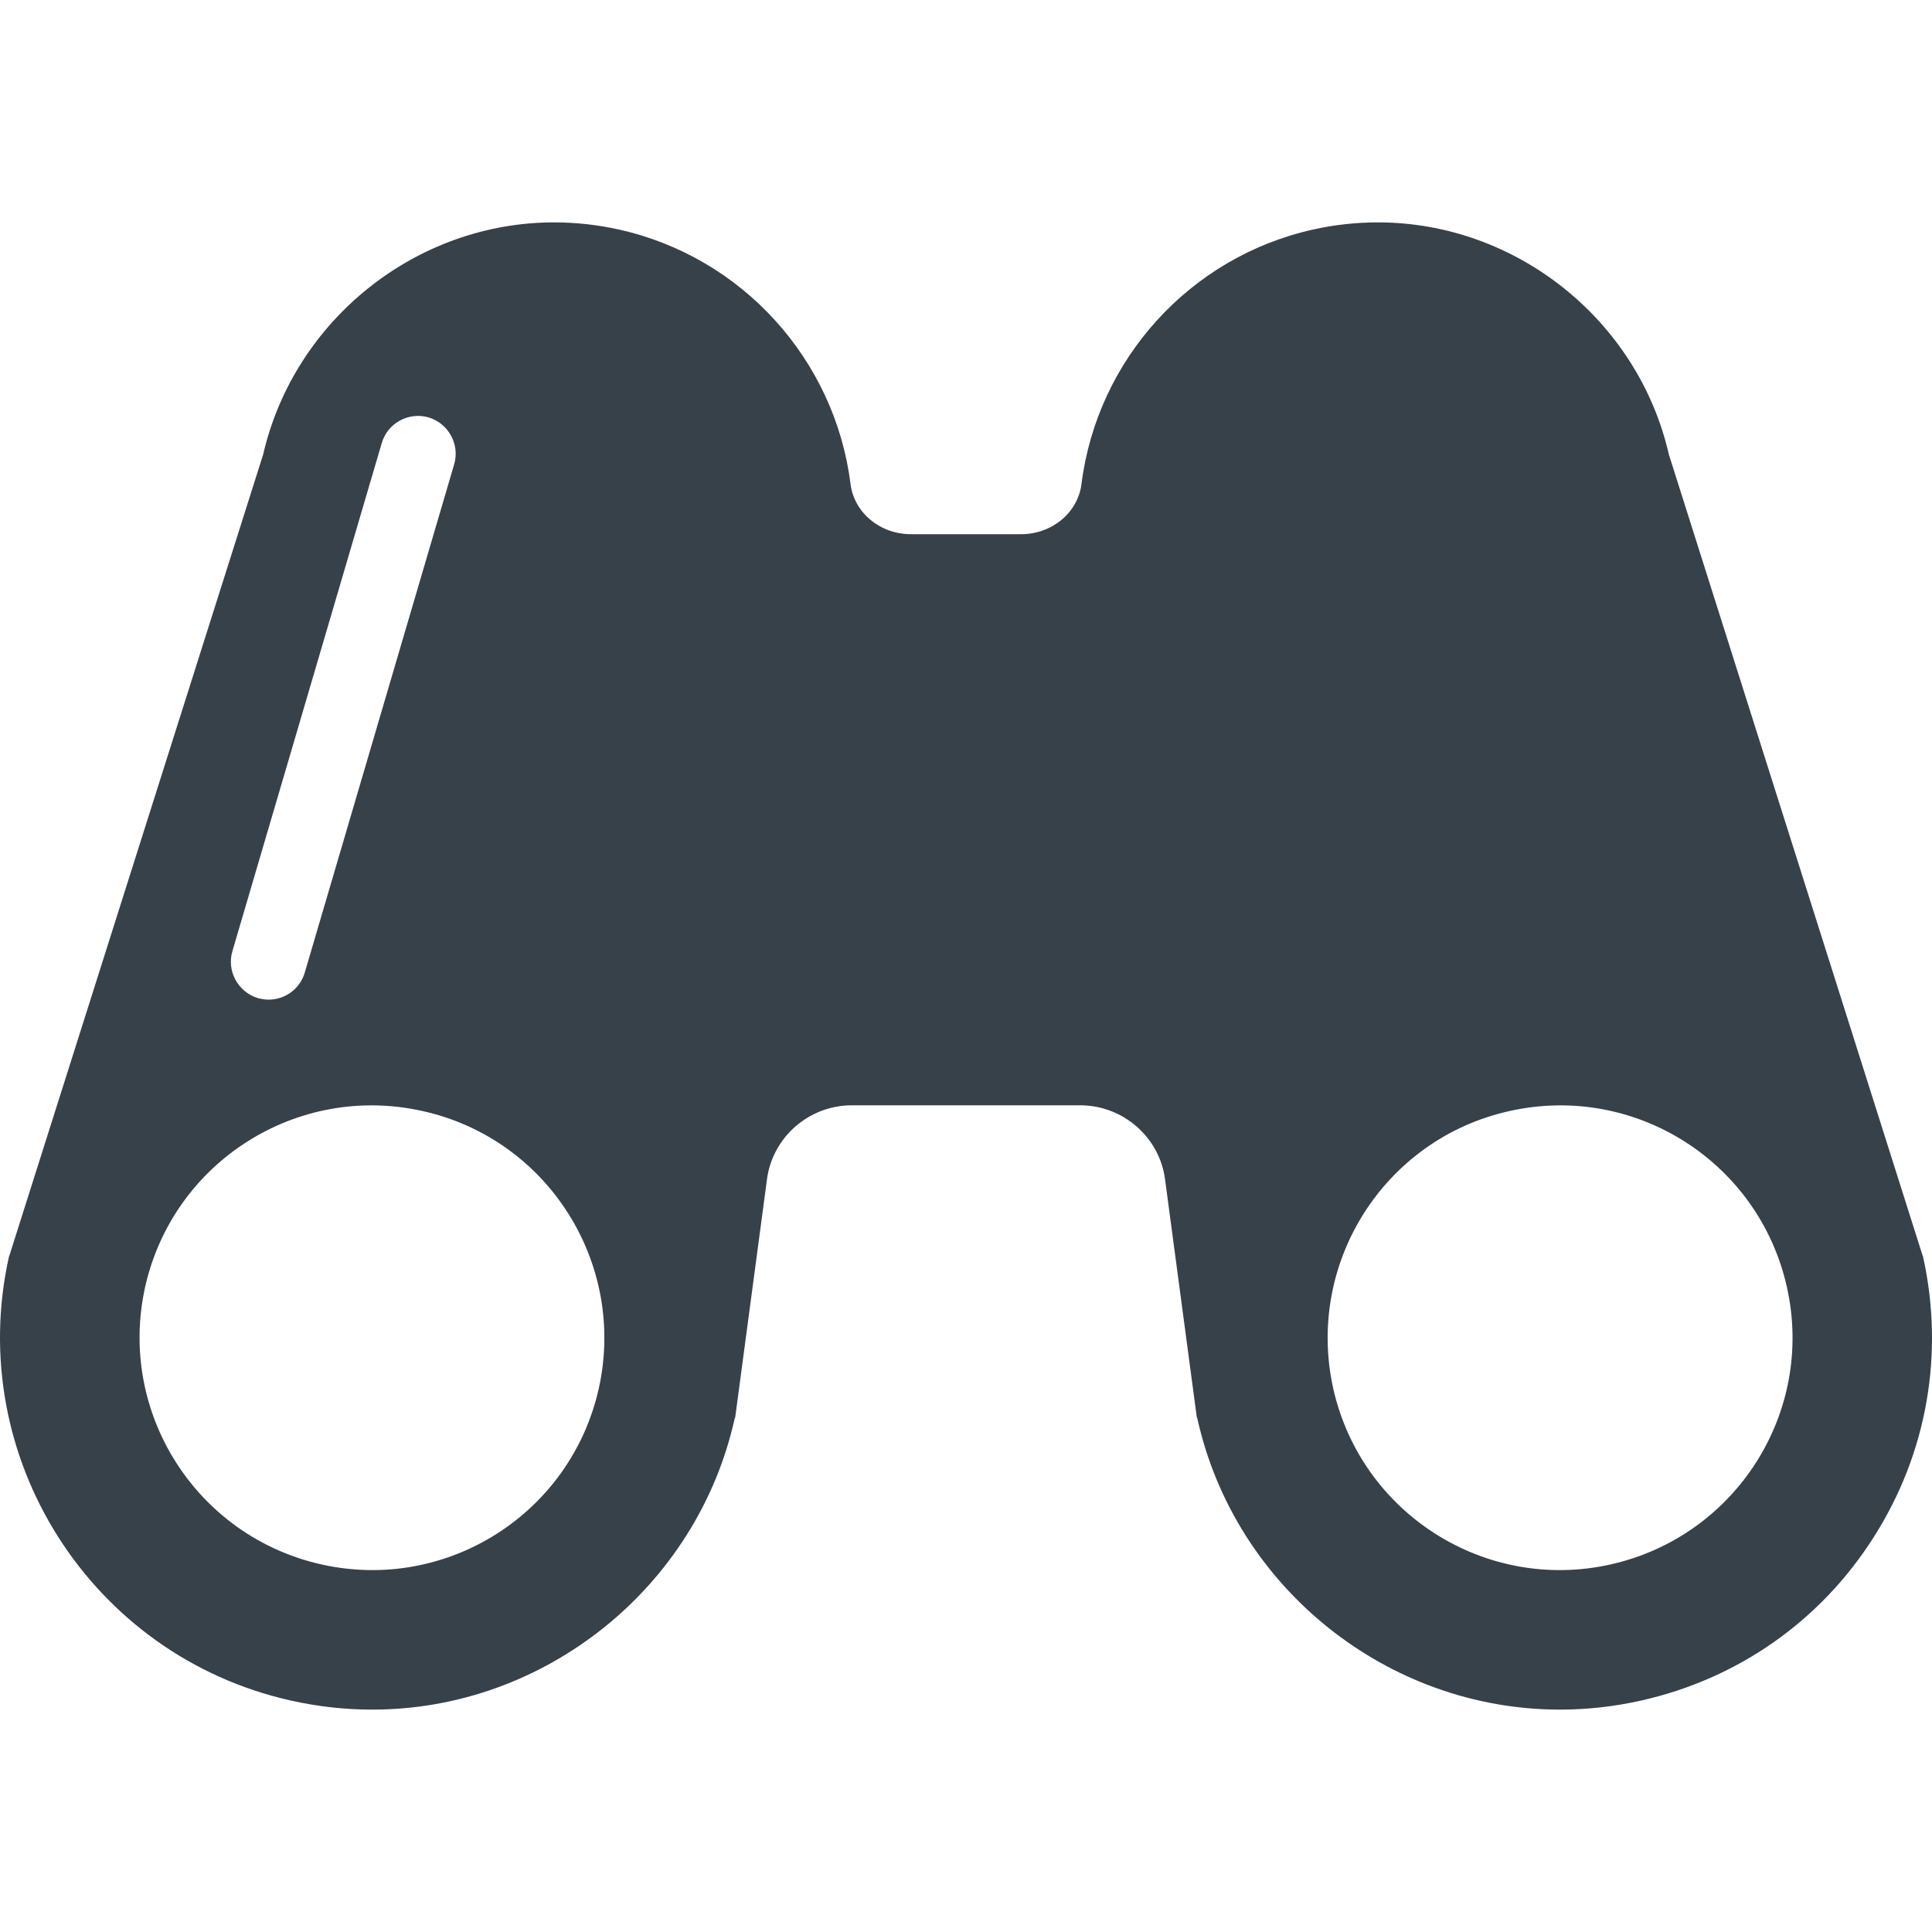 <?xml version="1.0" encoding="utf-8"?>
<!-- Generator: Adobe Illustrator 18.1.1, SVG Export Plug-In . SVG Version: 6.00 Build 0)  -->
<!DOCTYPE svg PUBLIC "-//W3C//DTD SVG 1.1//EN" "http://www.w3.org/Graphics/SVG/1.1/DTD/svg11.dtd">
<svg version="1.1" id="_x31_0" xmlns="http://www.w3.org/2000/svg" xmlns:xlink="http://www.w3.org/1999/xlink" x="0px" y="0px"
	 viewBox="0 0 512 512" style="enable-background:new 0 0 512 512;" xml:space="preserve">
<style type="text/css">
	.st0{fill:#374149;}
</style>
<g>
	<path class="st0" d="M509.623,332.996l-0.16-0.402l-67.194-212.145c-8.159-35.678-40.556-61.515-77.115-61.515
		c-5.758,0-11.601,0.641-17.28,1.922c-32.557,7.277-57.114,34.396-61.274,67.433c-0.961,7.601-7.839,13.28-15.998,13.28h-29.198
		c-8.159,0-15.042-5.679-15.998-13.28c-4.16-33.037-28.721-60.156-61.277-67.433c-5.679-1.281-11.519-1.922-17.28-1.922
		c-36.556,0-68.874,25.838-77.112,61.515L2.539,332.594l-0.16,0.402c-11.839,53.035,21.678,105.832,74.718,117.671
		c7.117,1.598,14.319,2.398,21.596,2.398c45.676,0,86.076-32.396,95.993-77.116l0.16-0.398l8.402-62.956
		c1.437-11.198,11.116-19.678,22.478-19.678h60.554c11.358,0,21.038,8.48,22.479,19.678l8.398,62.956l0.16,0.398
		c9.921,44.72,50.317,77.116,96.075,77.116c7.198,0,14.398-0.801,21.518-2.398c25.678-5.762,47.594-21.12,61.675-43.356
		C510.744,385.071,515.303,358.674,509.623,332.996z M353.315,367.951c-7.359-33.197,13.518-66.155,46.715-73.514
		c33.201-7.437,66.078,13.441,73.514,46.638c7.441,33.197-13.518,66.077-46.715,73.514
		C393.714,422.029,360.755,401.152,353.315,367.951z M113.57,110.61c5.281,1.602,8.32,7.121,6.801,12.402L80.775,257.72
		c-1.281,4.398-5.281,7.198-9.601,7.198c-0.879,0-1.84-0.16-2.801-0.398c-5.277-1.601-8.319-7.12-6.8-12.401l39.598-134.71
		C102.692,112.129,108.293,109.091,113.57,110.61z M38.459,341.074c7.437-33.197,40.317-54.074,73.514-46.638
		c33.197,7.359,54.074,40.318,46.716,73.514c-7.438,33.201-40.318,54.078-73.514,46.638
		C51.977,407.151,31.099,374.271,38.459,341.074z"/>
</g>
</svg>
